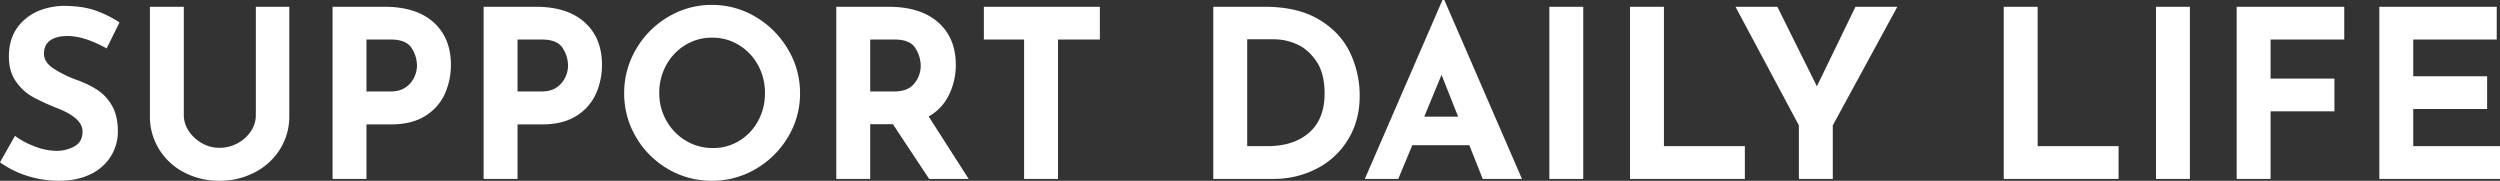 <svg xmlns="http://www.w3.org/2000/svg" width="1924.2" height="139.14" viewBox="0 0 1924.2 139.14"><rect x="0" y="0" width="1924.2" height="139.14" fill="#333333" stroke="none"/><path id="catch_copy39999" d="M87.84-100.44q-17.28-9.54-30.06-9.54-8.64,0-13.41,3.42T39.6-96.3q0,6.3,6.93,11.07a86.483,86.483,0,0,0,18.45,9.09A76.634,76.634,0,0,1,81-68.31,35.045,35.045,0,0,1,92.07-56.16q4.41,7.74,4.41,19.62a35.872,35.872,0,0,1-5.31,18.99A37.044,37.044,0,0,1,75.6-3.69Q65.34,1.44,51.12,1.44A81.665,81.665,0,0,1,27.54-2.07,73.658,73.658,0,0,1,5.76-12.78L17.28-33.12a62.615,62.615,0,0,0,15.66,8.28A46.551,46.551,0,0,0,48.78-21.6a28.449,28.449,0,0,0,14.4-3.51q6.12-3.51,6.12-11.43,0-10.26-19.26-17.82A172.419,172.419,0,0,1,31.14-63,38.879,38.879,0,0,1,18.09-74.88Q12.6-82.62,12.6-94.32q0-17.1,11.25-27.54T53.82-133.2q14.76,0,24.66,3.33a84.225,84.225,0,0,1,19.26,9.45Zm59.4,51.48a21.652,21.652,0,0,0,3.78,12.06,29.1,29.1,0,0,0,10.08,9.36,26.77,26.77,0,0,0,13.5,3.6,28.789,28.789,0,0,0,14.22-3.6,27.881,27.881,0,0,0,10.17-9.36,22.024,22.024,0,0,0,3.69-12.06v-83.52h25.74v84.06a47.124,47.124,0,0,1-7.2,25.65A49.564,49.564,0,0,1,201.69-4.95,57.988,57.988,0,0,1,174.6,1.44a57.45,57.45,0,0,1-27-6.39,49.066,49.066,0,0,1-19.35-17.82,47.569,47.569,0,0,1-7.11-25.65v-84.06h26.1Zm154.62-83.52q24.3,0,37.62,11.97T352.8-87.84a54.212,54.212,0,0,1-4.59,22.23A38.721,38.721,0,0,1,333.27-48.6q-10.35,6.66-26.73,6.66H287.82V0h-26.1V-132.48Zm4.5,65.16q7.38,0,11.88-3.33a19.533,19.533,0,0,0,6.48-7.83,21.43,21.43,0,0,0,1.98-8.64,25.158,25.158,0,0,0-4.14-13.59q-4.14-6.57-16.02-6.57H287.82v39.96Zm111.78-65.16q24.3,0,37.62,11.97t13.32,32.67a54.212,54.212,0,0,1-4.59,22.23A38.721,38.721,0,0,1,449.55-48.6q-10.35,6.66-26.73,6.66H404.1V0H378V-132.48Zm4.5,65.16q7.38,0,11.88-3.33A19.533,19.533,0,0,0,441-78.48a21.43,21.43,0,0,0,1.98-8.64,25.158,25.158,0,0,0-4.14-13.59q-4.14-6.57-16.02-6.57H404.1v39.96Zm63.54,1.26a65.932,65.932,0,0,1,9.09-33.66,68.694,68.694,0,0,1,24.66-24.93,64.805,64.805,0,0,1,33.75-9.27,64.805,64.805,0,0,1,33.75,9.27,70.135,70.135,0,0,1,24.84,24.93,64.955,64.955,0,0,1,9.27,33.66,64.659,64.659,0,0,1-9.27,33.84A69.14,69.14,0,0,1,587.43-7.65a65.78,65.78,0,0,1-33.75,9.09,65.632,65.632,0,0,1-33.84-9.09,67.932,67.932,0,0,1-24.57-24.57A65.632,65.632,0,0,1,486.18-66.06Zm27,0a42.454,42.454,0,0,0,5.49,21.24,41.331,41.331,0,0,0,14.94,15.39,39.981,39.981,0,0,0,20.97,5.67,37.942,37.942,0,0,0,20.34-5.67,40.131,40.131,0,0,0,14.4-15.3,44.028,44.028,0,0,0,5.22-21.33,43.719,43.719,0,0,0-5.4-21.6,41.092,41.092,0,0,0-14.67-15.39,38.723,38.723,0,0,0-20.61-5.67,38.723,38.723,0,0,0-20.61,5.67,41.092,41.092,0,0,0-14.67,15.39A43.718,43.718,0,0,0,513.18-66.06ZM720.9,0,693-42.12H675.54V0h-26.1V-132.48h40.14q24.66,0,38.25,11.97t13.59,32.67a52.443,52.443,0,0,1-5.13,22.95,38.072,38.072,0,0,1-15.75,16.83L751.32,0ZM675.54-67.32h18.54q10.62,0,15.48-6.21a21.333,21.333,0,0,0,4.86-13.41,25.442,25.442,0,0,0-4.14-13.77q-4.14-6.57-16.02-6.57H675.54ZM852.3-132.48v25.2H820.08V0h-26.1V-107.28H763.02v-25.2Zm87.3,0h39.6q25.38,0,41.76,9.81t23.85,25.38a76.2,76.2,0,0,1,7.47,33.39q0,19.08-9,33.66a60.476,60.476,0,0,1-24.21,22.41A71.865,71.865,0,0,1,985.68,0H939.6ZM981.18-25.2q20.34,0,32.22-10.44t11.88-30.06q0-15.84-6.57-25.2t-15.3-12.96a43.293,43.293,0,0,0-16.47-3.6H965.7V-25.2Zm155.52-.72h-43.92L1081.98,0h-25.74L1116-137.7h1.44L1177.2,0h-30.24Zm-8.64-21.96L1115.28-80.1l-13.32,32.22Zm96.3-84.6V0h-26.1V-132.48Zm62.1,0V-25.2h62.28V0h-88.38V-132.48Zm179.64,0-49.68,91.26V0h-26.1V-41.22l-48.78-91.26h32.22l30.42,61.2,29.7-61.2Zm108,0V-25.2h62.28V0H1548V-132.48Zm117.18,0V0h-26.1V-132.48Zm118.8,0v25.2h-56.7v30.06h49.14v25.2h-49.14V0h-26.1V-132.48Zm117.36,0v25.2h-64.26v28.26h56.88v25.2h-56.88V-25.2h66.78V0h-92.88V-132.48Z" transform="translate(-5.76 137.7)" fill="#fff"></path></svg>